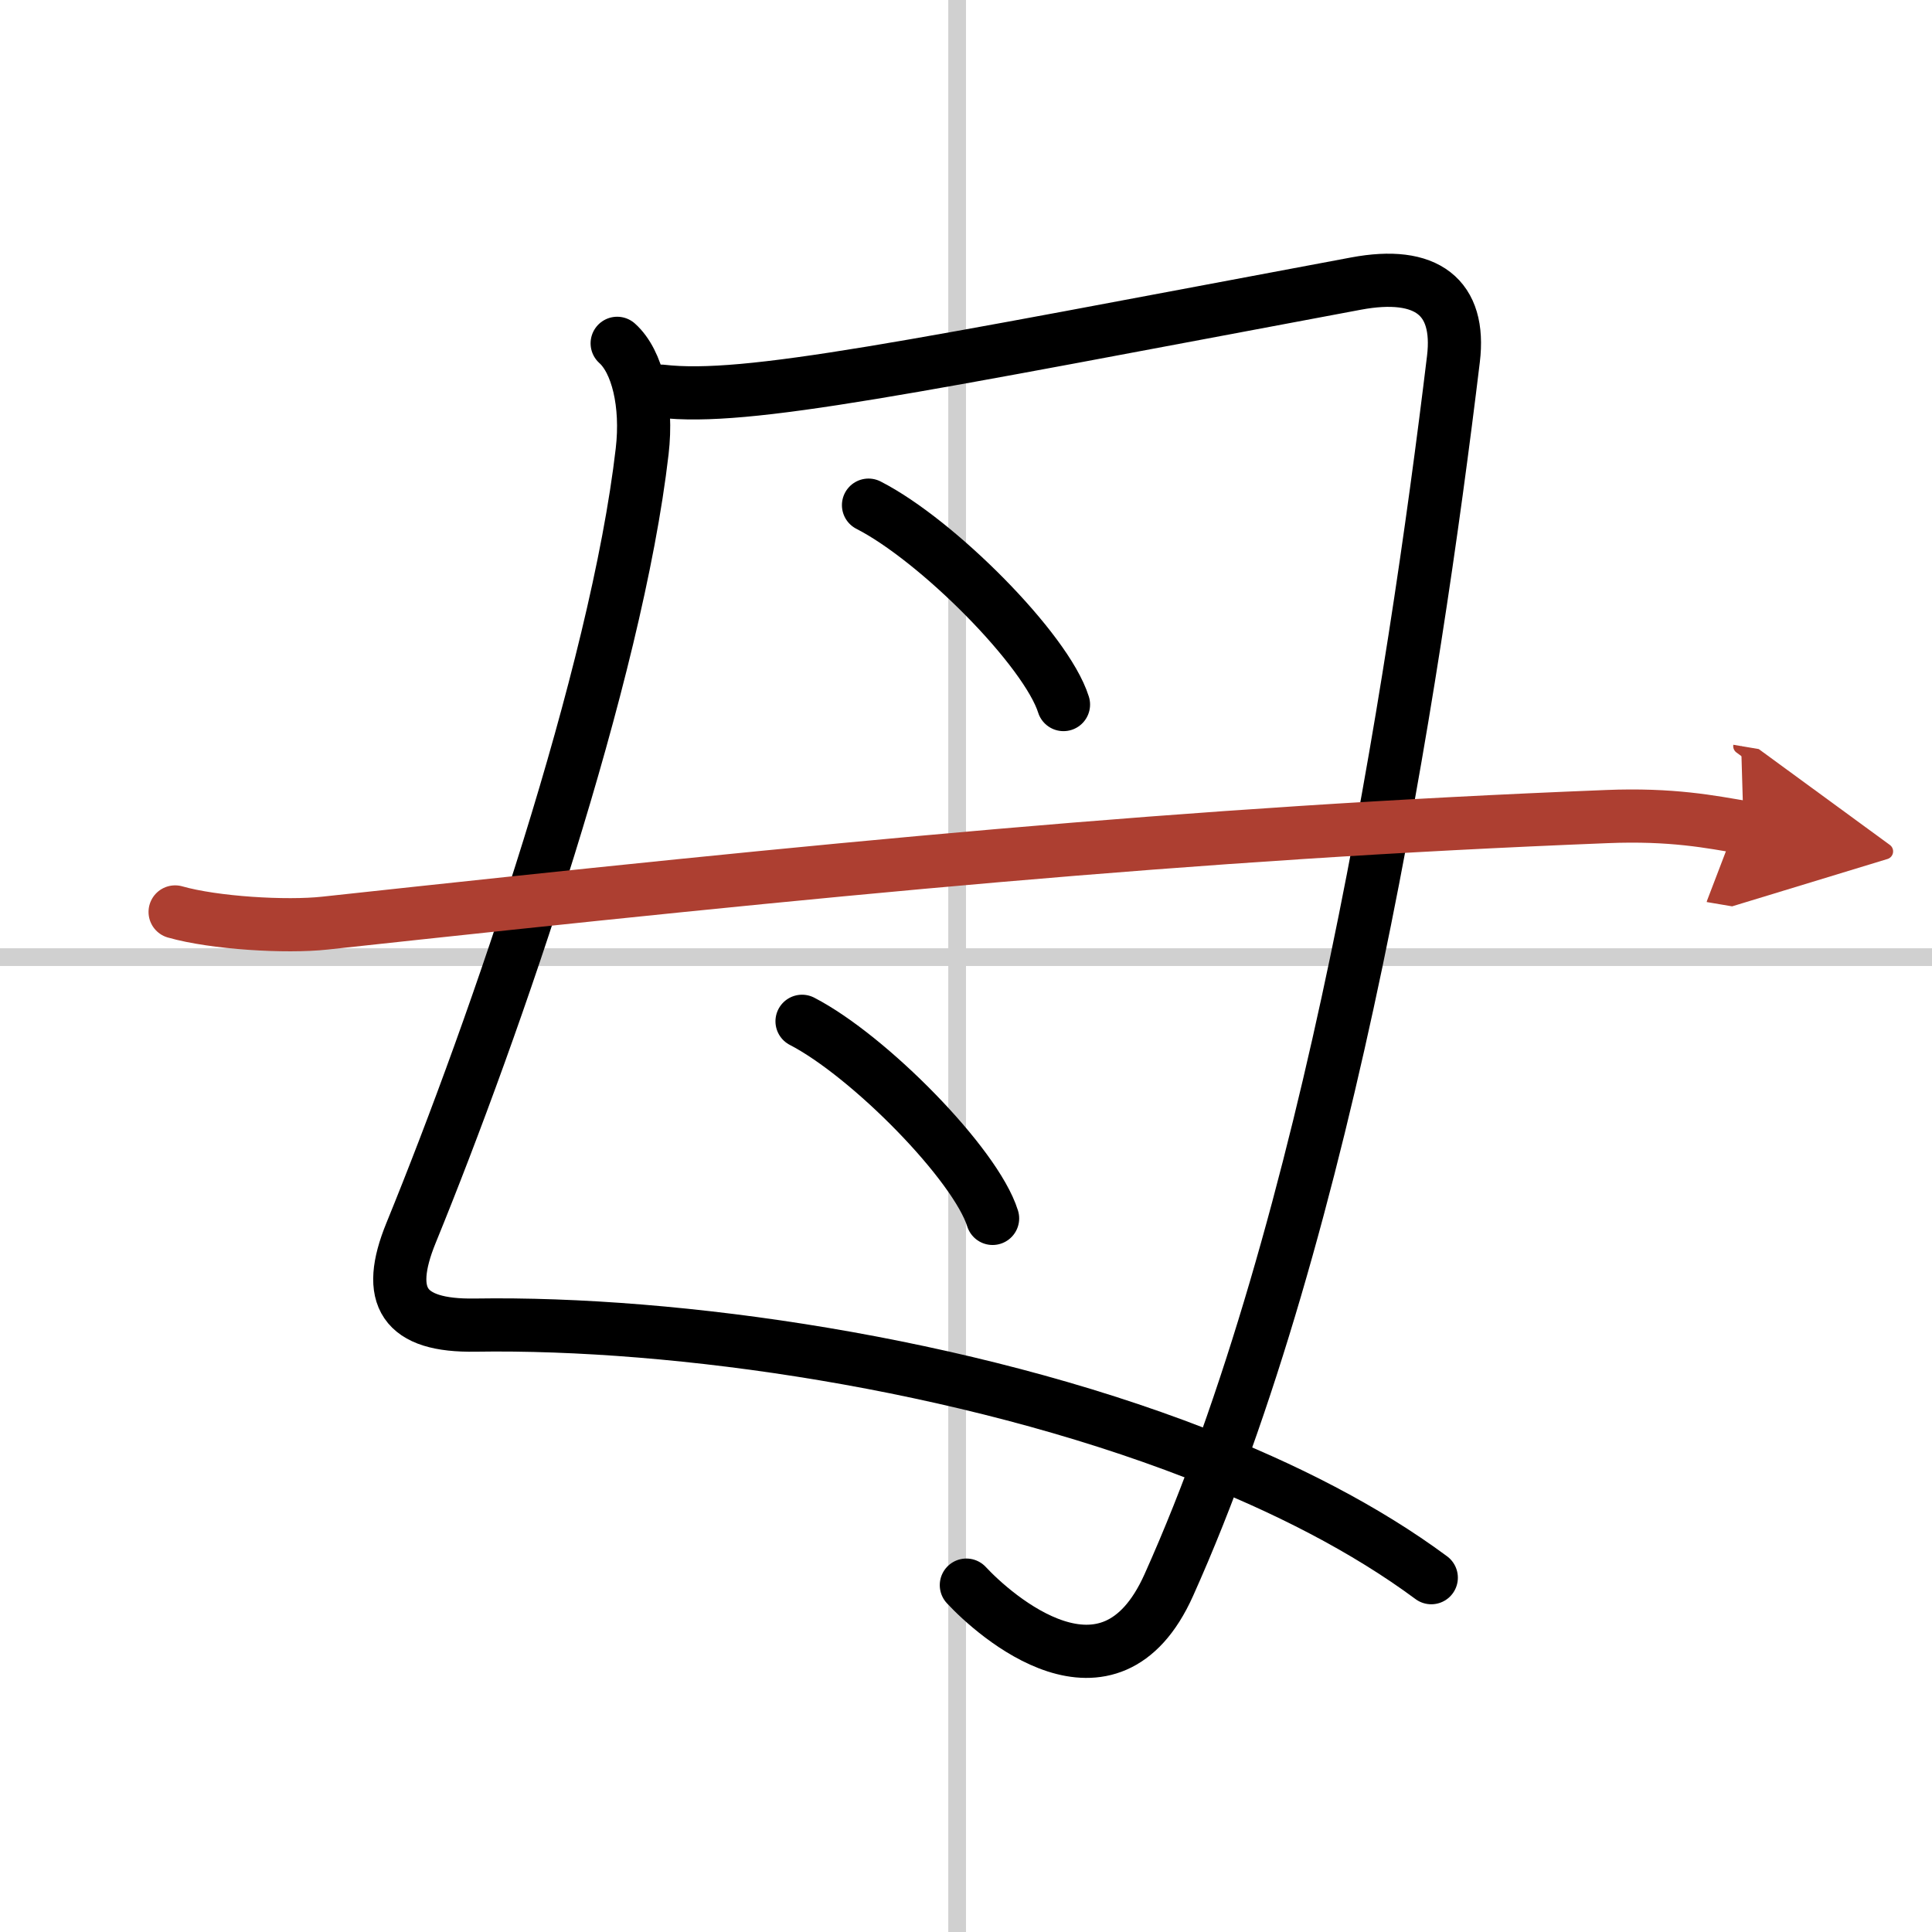 <svg width="400" height="400" viewBox="0 0 109 109" xmlns="http://www.w3.org/2000/svg"><defs><marker id="a" markerWidth="4" orient="auto" refX="1" refY="5" viewBox="0 0 10 10"><polyline points="0 0 10 5 0 10 1 5" fill="#ad3f31" stroke="#ad3f31"/></marker></defs><g fill="none" stroke="#000" stroke-linecap="round" stroke-linejoin="round" stroke-width="3"><rect width="100%" height="100%" fill="#fff" stroke="#fff"/><line x1="54" x2="54" y2="109" stroke="#d0d0d0" stroke-width="1"/><line x2="109" y1="54" y2="54" stroke="#d0d0d0" stroke-width="1"/><path d="m34.82 19.37c1.14 1.02 1.72 3.42 1.41 6.09-1.46 12.62-8.22 32.3-13.04 44.1-1.47 3.6-0.44 5.27 3.63 5.2 11.37-0.18 27.52 2.13 40.68 7.24 4.98 1.93 9.54 4.26 13.25 7.01"/><path d="m37.32 22.07c4.81 0.56 13.81-1.32 39.18-6.07 4-0.75 5.92 0.77 5.5 4.25-2.25 18.62-7 49-16.06 69.18-3.36 7.49-9.86 1.68-11.42 0"/><path d="m49 28.5c3.88 1.98 10.03 8.16 11 11.25"/><path d="m45.25 57.62c3.79 1.96 9.8 8.07 10.75 11.12"/><path d="M9.88,51.45c2.21,0.63,6.26,0.87,8.46,0.63C46.77,49,67.12,47,90.65,46.07c3.68-0.15,5.89,0.3,7.72,0.61" marker-end="url(#a)" stroke="#ad3f31"/></g></svg>

